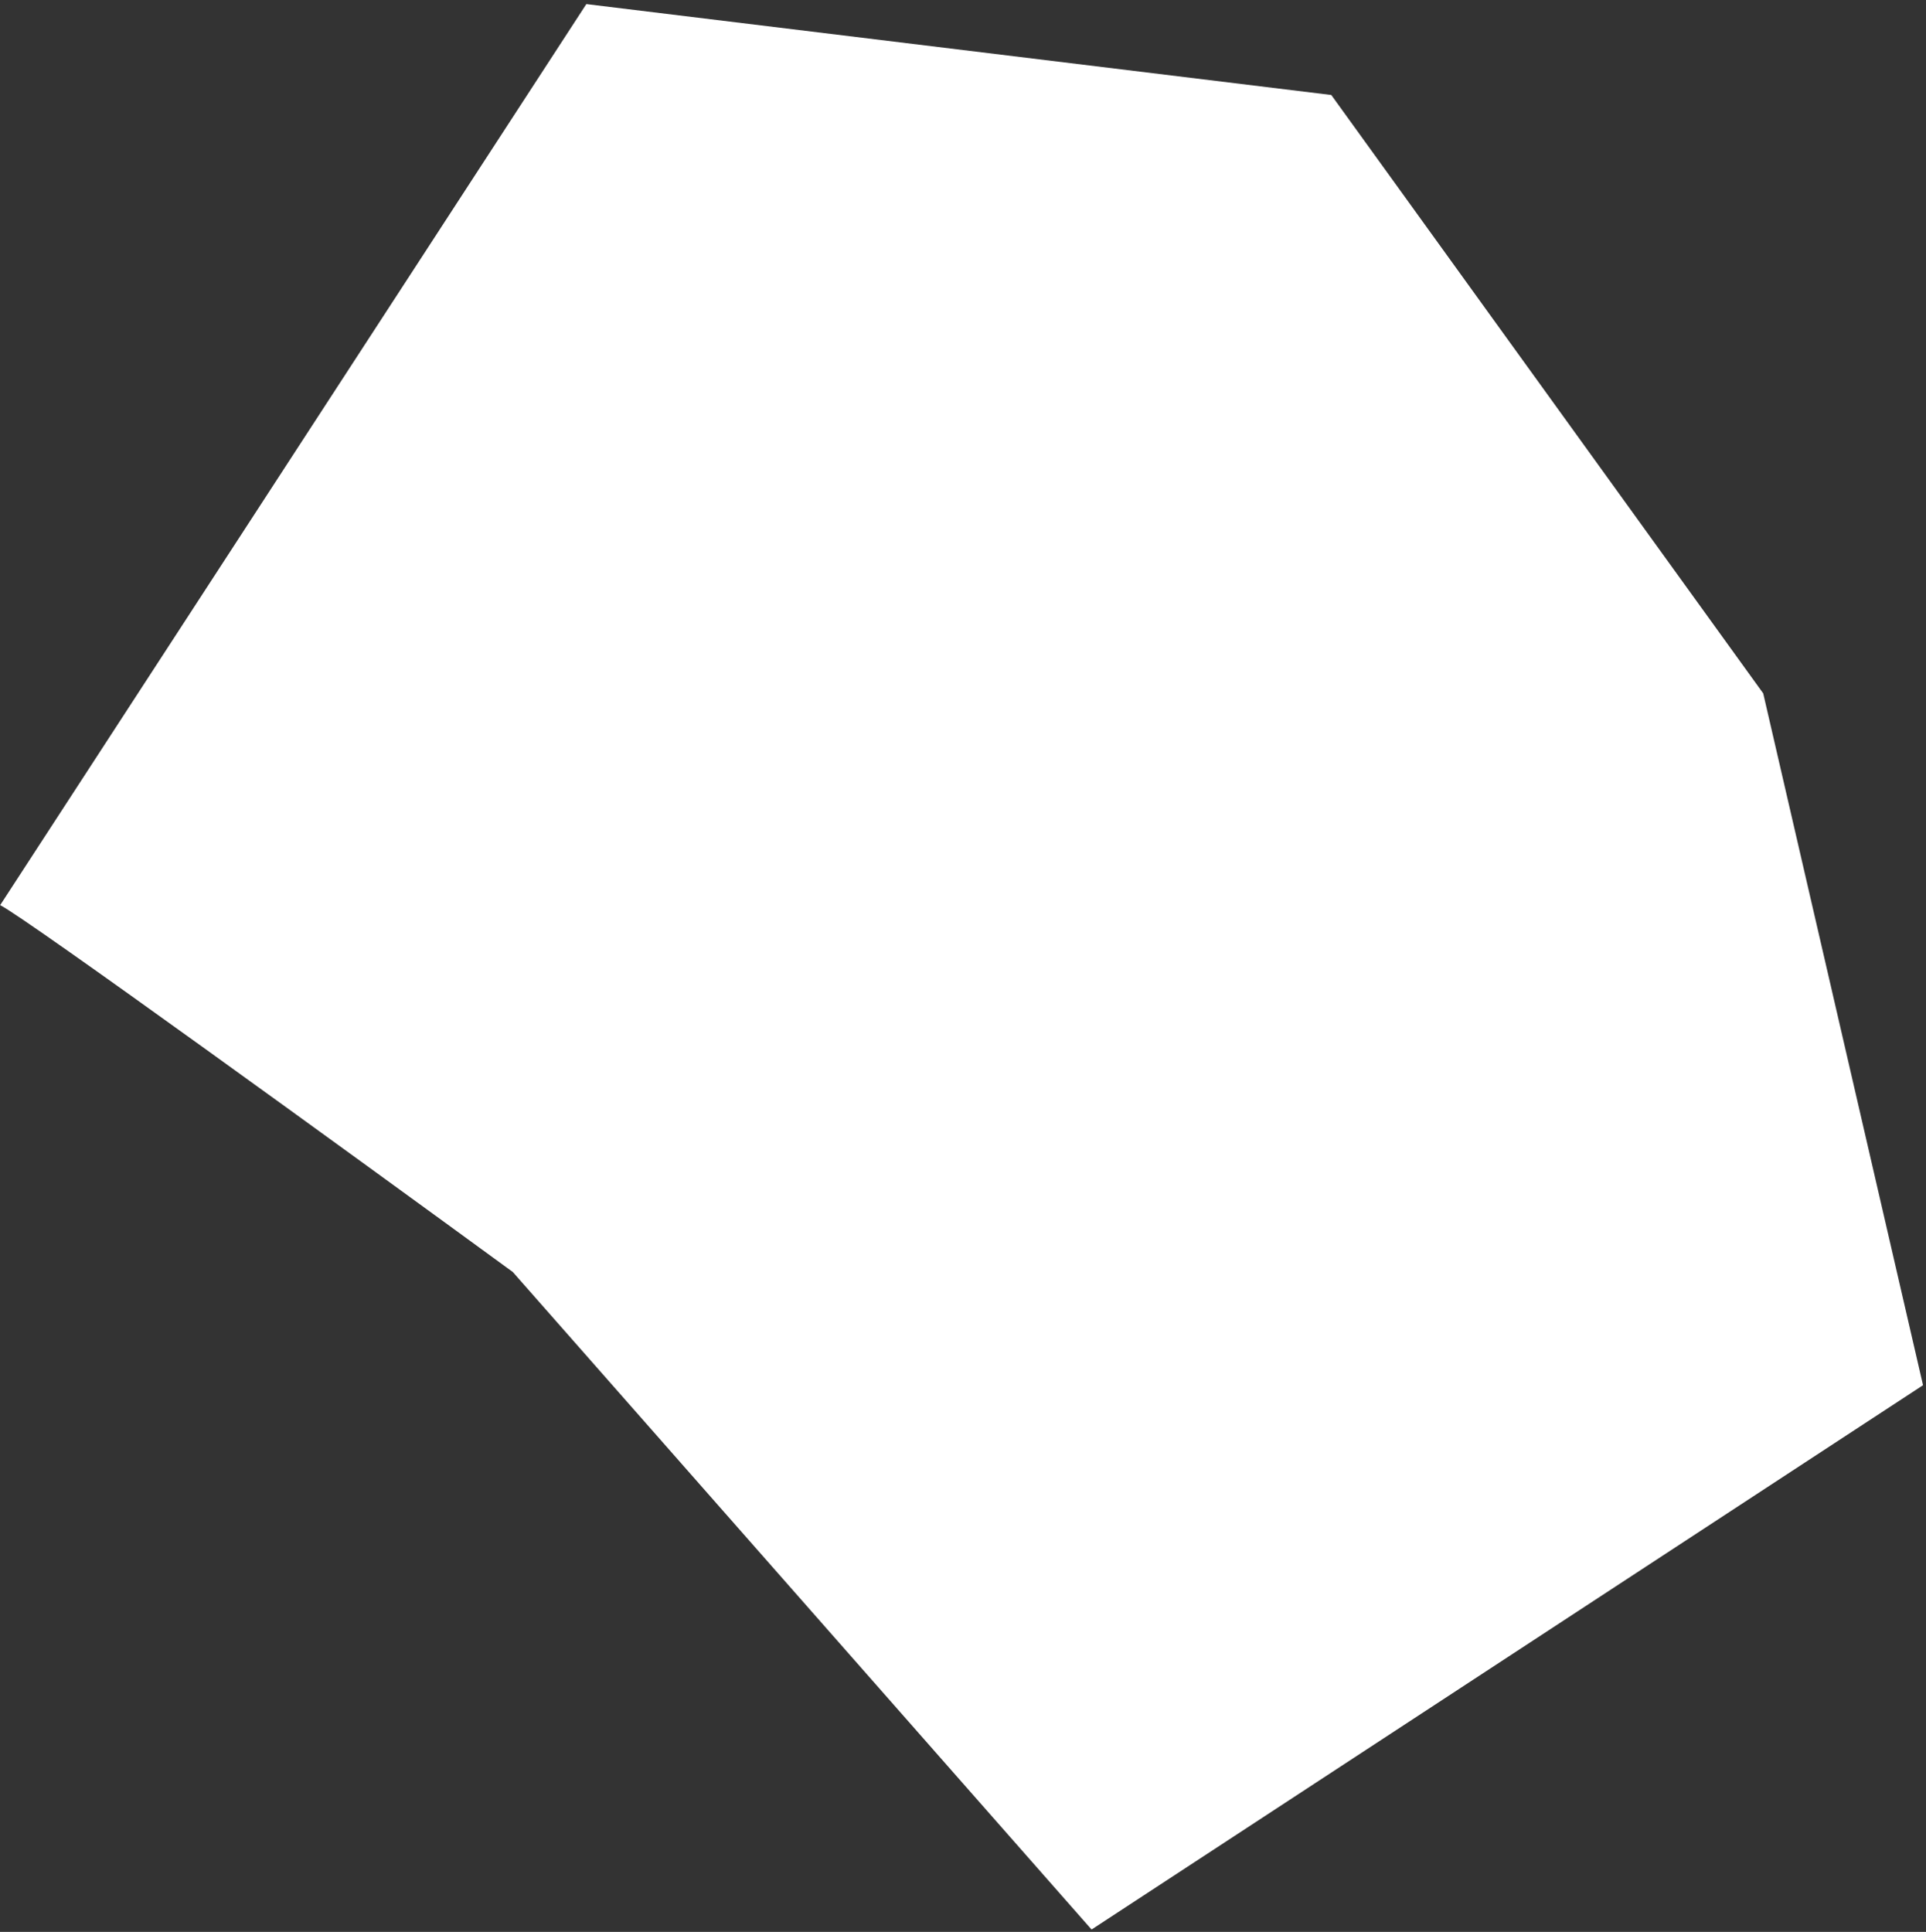 <?xml version="1.0" encoding="UTF-8"?> <svg xmlns="http://www.w3.org/2000/svg" width="318" height="319" viewBox="0 0 318 319" fill="none"><rect x="0" y="0" width="318" height="319" fill="#333333" stroke="none"/> <path d="M84.67 210.039C58.119 190.645 4.019 151.377 0.025 149.463L96.811 0.675L219.808 15.685L291.122 114.493L317.51 228.731L180.228 318.609L84.67 210.039Z" fill="white"></path> </svg> 